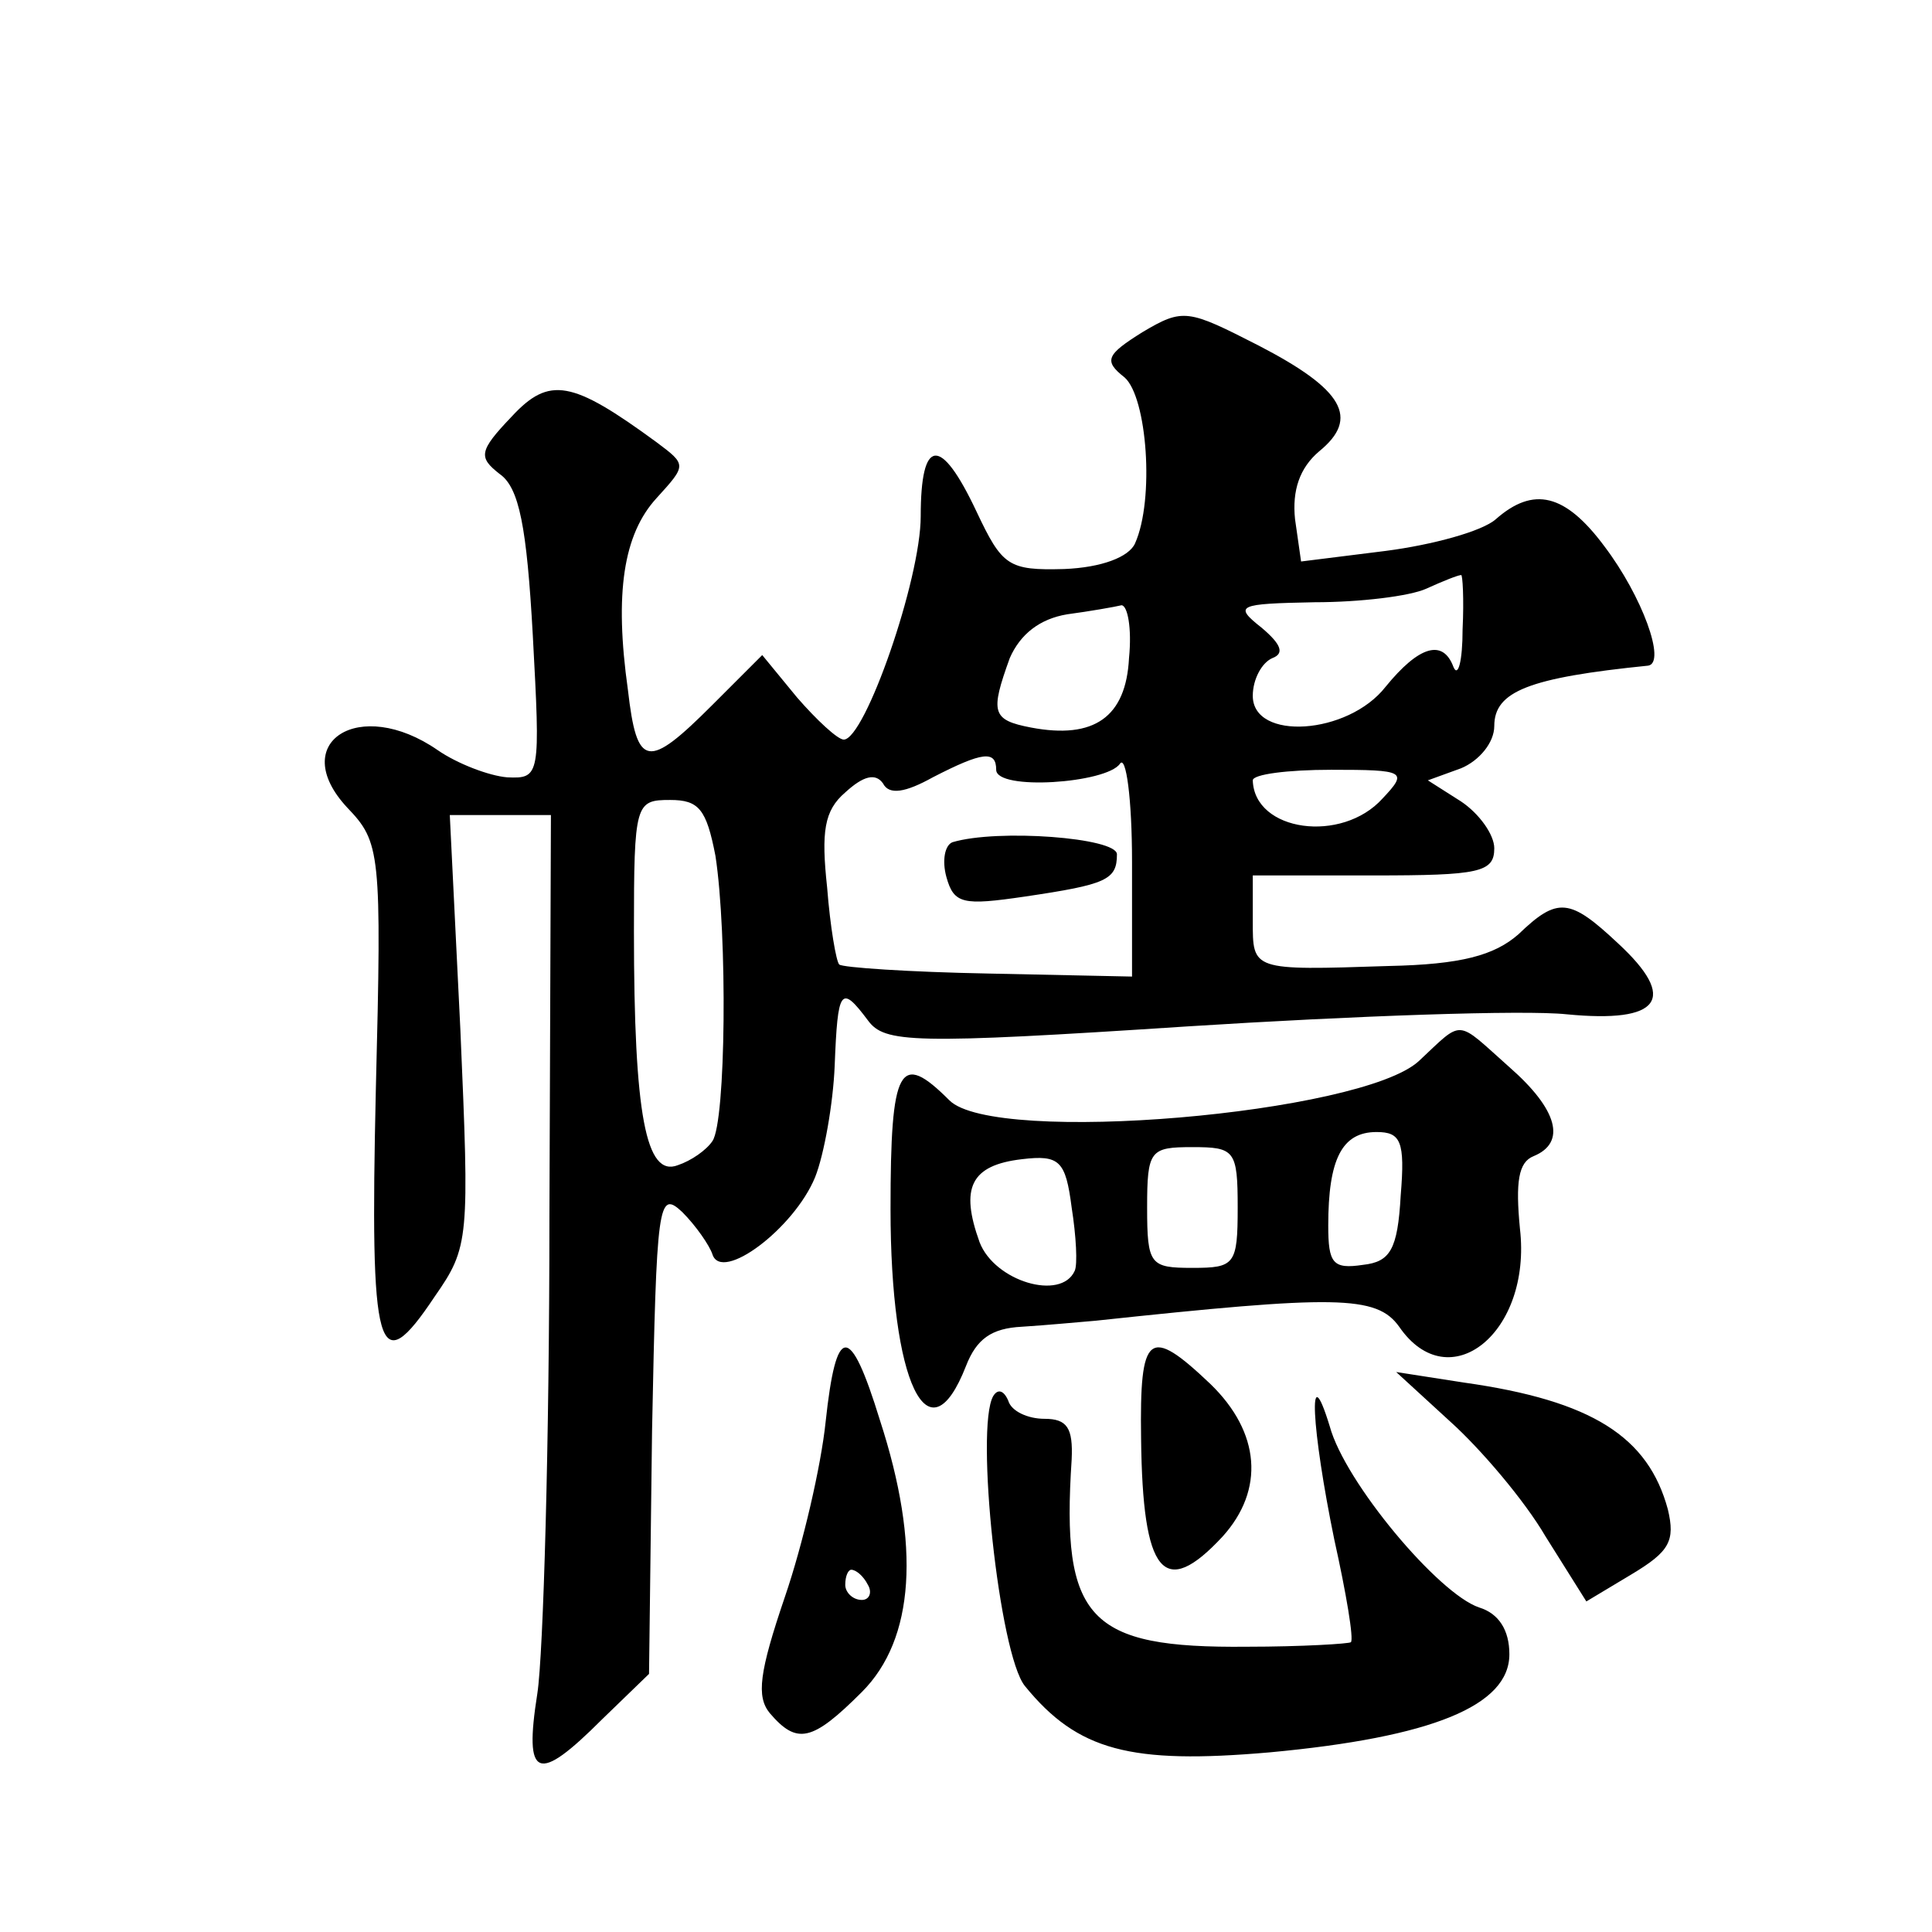 <?xml version="1.0" standalone="no"?>
<!DOCTYPE svg PUBLIC "-//W3C//DTD SVG 20010904//EN"
 "http://www.w3.org/TR/2001/REC-SVG-20010904/DTD/svg10.dtd">
<svg version="1.0" xmlns="http://www.w3.org/2000/svg"
 width="128pt" height="128pt" viewBox="0 0 128 128"
 preserveAspectRatio="xMidYMid meet">
<g transform="translate(0,128) scale(0.1,-0.1)"
fill="#0" stroke="none">
<path d="M757 1060 c-24 -15 -26 -19 -12 -30 15 -13 20 -81 7 -110 -4 -9 -22 -16
-47 -17 -37 -1 -41 2 -58 38 -24 51 -37 49 -37 -3 0 -42 -37 -148 -51 -148 -4 0
-18 13 -31 28 l-23 28 -33 -33 c-43 -43 -50 -42 -56 10 -9 64 -3 103 19 127 20
22 20 22 0 37 -56 41 -71 44 -96 17 -22 -23 -22 -27 -8 -38 13 -9 18 -35 22 -107
5 -93 5 -95 -17 -94 -12 1 -33 9 -46 18 -52 36 -100 5 -60 -38 22 -23 23 -29 19
-187 -4 -176 1 -194 39 -137 23 33 23 38 17 177 l-7 142 33 0 34 0 -1 -268 c0 -147
-4 -288 -8 -314 -9 -57 0 -60 43 -17 l31 30 2 161 c3 151 4 160 20 145 9 -9 18
-22 20 -28 6 -19 54 17 68 51 6 15 12 49 13 74 2 51 4 54 22 30 11 -15 29 -16 212
-4 110 7 223 11 251 8 62 -6 74 10 34 47 -32 30 -40 31 -66 6 -16 -14 -38 -20 -86
-21 -91 -3 -90 -3 -90 30 l0 30 80 0 c70 0 80 2 80 18 0 9 -10 23 -22 31 l-22 14
22 8 c12 5 22 17 22 28 0 23 23 32 102 40 12 2 -4 46 -29 79 -26 35 -47 40 -72
18 -9 -8 -42 -17 -73 -21 l-56 -7 -4 28 c-2 19 3 34 16 45 27 22 16 41 -40 70 -47
24 -50 25 -77 9z m212 -197 c0 -21 -3 -32 -6 -25 -7 19 -23 14 -45 -13 -25 -32
-88 -36 -88 -6 0 11 6 22 13 25 8 3 6 9 -7 20 -19 15 -16 16 35 17 30 0 63 4 74
9 11 5 21 9 23 9 1 1 2 -16 1 -36z m-221 -19 c-2 -39 -23 -54 -65 -46 -26 5 -27
10 -14 46 7 16 20 26 38 29 15 2 32 5 36 6 4 0 7 -15 5 -35z m-88 -74 c0 -14 73
-9 82 4 4 6 8 -23 8 -65 l0 -76 -95 2 c-53 1 -97 4 -99 6 -2 2 -6 25 -8 51 -4 37
-2 51 12 63 12 11 20 13 25 6 4 -8 15 -6 33 4 33 17 42 18 42 5z m256 -19 c-27
-30 -85 -22 -86 12 0 4 23 7 52 7 49 0 51 -1 34 -19z m-442 -38 c8 -52 7 -176 -2
-189 -4 -6 -14 -13 -23 -16 -21 -8 -29 33 -29 155 0 85 1 87 24 87 19 0 24 -6 30
-37z M631 722 c-5 -2 -7 -12 -4 -23 5 -18 11 -19 52 -13 54 8 61 11 61 28 0 11
-79 17 -109 8z M940 577 c-38 -35 -281 -56 -311 -26 -33 33 -39 23 -39 -72 0 -115
25 -168 50 -104 7 18 17 25 37 26 16 1 37 3 49 4 159 17 186 17 201 -4 33 -48 88
-4 80 65 -3 31 -1 44 9 48 22 9 16 31 -16 59 -36 32 -30 32 -60 4z m-12 -89 c-2
-36 -7 -44 -25 -46 -20 -3 -23 1 -23 26 0 44 9 62 32 62 16 0 19 -6 16 -42z m-216
-50 c-9 -20 -53 -7 -63 19 -13 36 -6 51 28 55 25 3 29 -1 33 -32 3 -19 4 -38 2
-42z m108 42 c0 -38 -2 -40 -30 -40 -28 0 -30 2 -30 40 0 38 2 40 30 40 28 0 30
-2 30 -40z M547 338 c-3 -29 -15 -81 -27 -116 -17 -50 -19 -66 -10 -77 18 -21 28
-19 61 14 35 35 39 97 12 180 -20 65 -29 64 -36 -1z m28 -108 c3 -5 1 -10 -4 -10
-6 0 -11 5 -11 10 0 6 2 10 4 10 3 0 8 -4 11 -10z M756 327 c1 -90 15 -107 54 -65
28 31 25 69 -8 101 -41 39 -47 34 -46 -36z M961 338 c20 -18 49 -52 63 -76 l27
-43 30 18 c25 15 29 22 24 43 -13 48 -50 72 -135 84 l-45 7 36 -33z M658 355 c-12
-21 4 -171 21 -192 35 -43 70 -52 162 -44 108 10 159 31 159 65 0 16 -7 27 -20
31 -27 9 -89 83 -99 120 -15 49 -12 -2 3 -75 8 -36 13 -66 11 -68 -1 -1 -32 -3
-69 -3 -105 -1 -123 18 -116 124 1 21 -3 27 -18 27 -11 0 -22 5 -24 12 -3 7 -7
8 -10 3z"/>
</g>
</svg>
